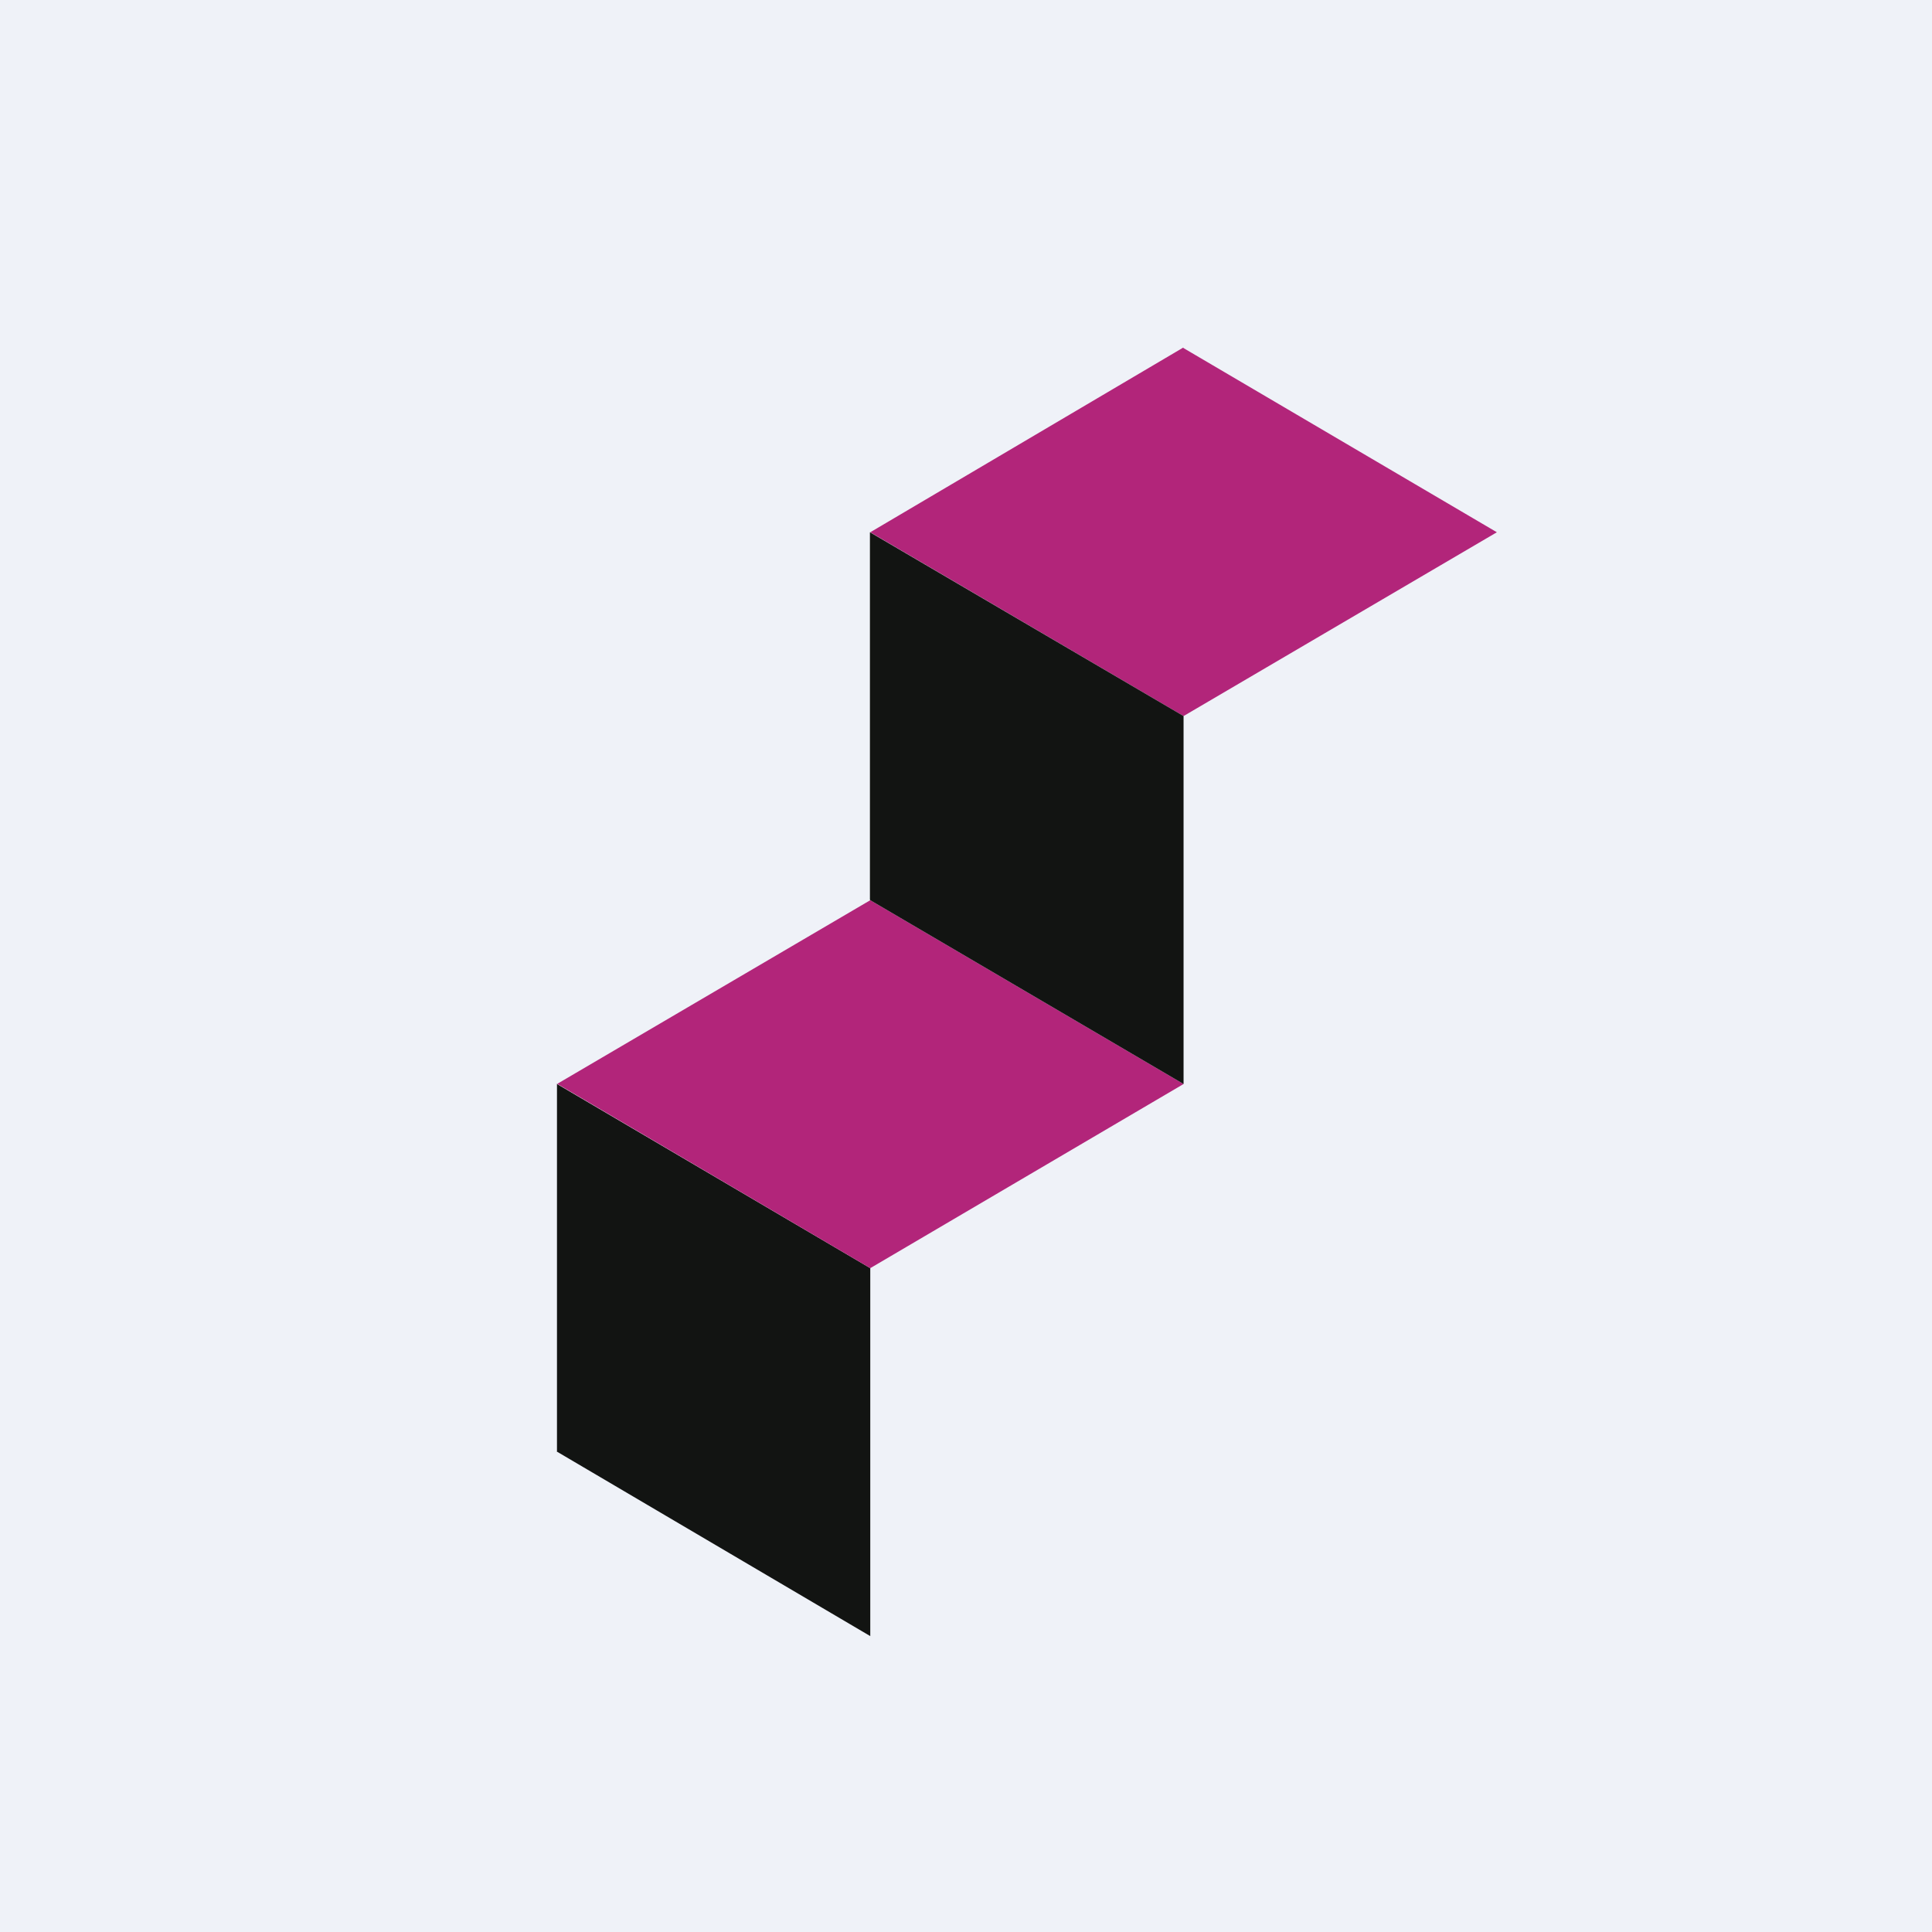 <?xml version="1.0" encoding="UTF-8"?>
<!-- generated by Finnhub -->
<svg viewBox="0 0 55.5 55.5" xmlns="http://www.w3.org/2000/svg">
<path d="M 0,0 H 55.5 V 55.5 H 0 Z" fill="rgb(239, 242, 248)"/>
<path d="M 33.99,9.985 L 25,15.29 L 34,20.57 L 43,15.29 L 34,10 Z" fill="rgb(178, 37, 122)"/>
<path d="M 15.99,41.695 L 25,47 V 36.43 L 16,31.14 V 41.71 Z" fill="rgb(18, 20, 18)"/>
<path d="M 15.99,31.125 L 25,36.43 L 34,31.14 L 25,25.86 L 16,31.14 Z" fill="rgb(178, 37, 122)"/>
<path d="M 24.99,25.845 V 15.29 L 34,20.57 V 31.14 L 25,25.86 Z" fill="rgb(18, 20, 18)"/>
</svg>
